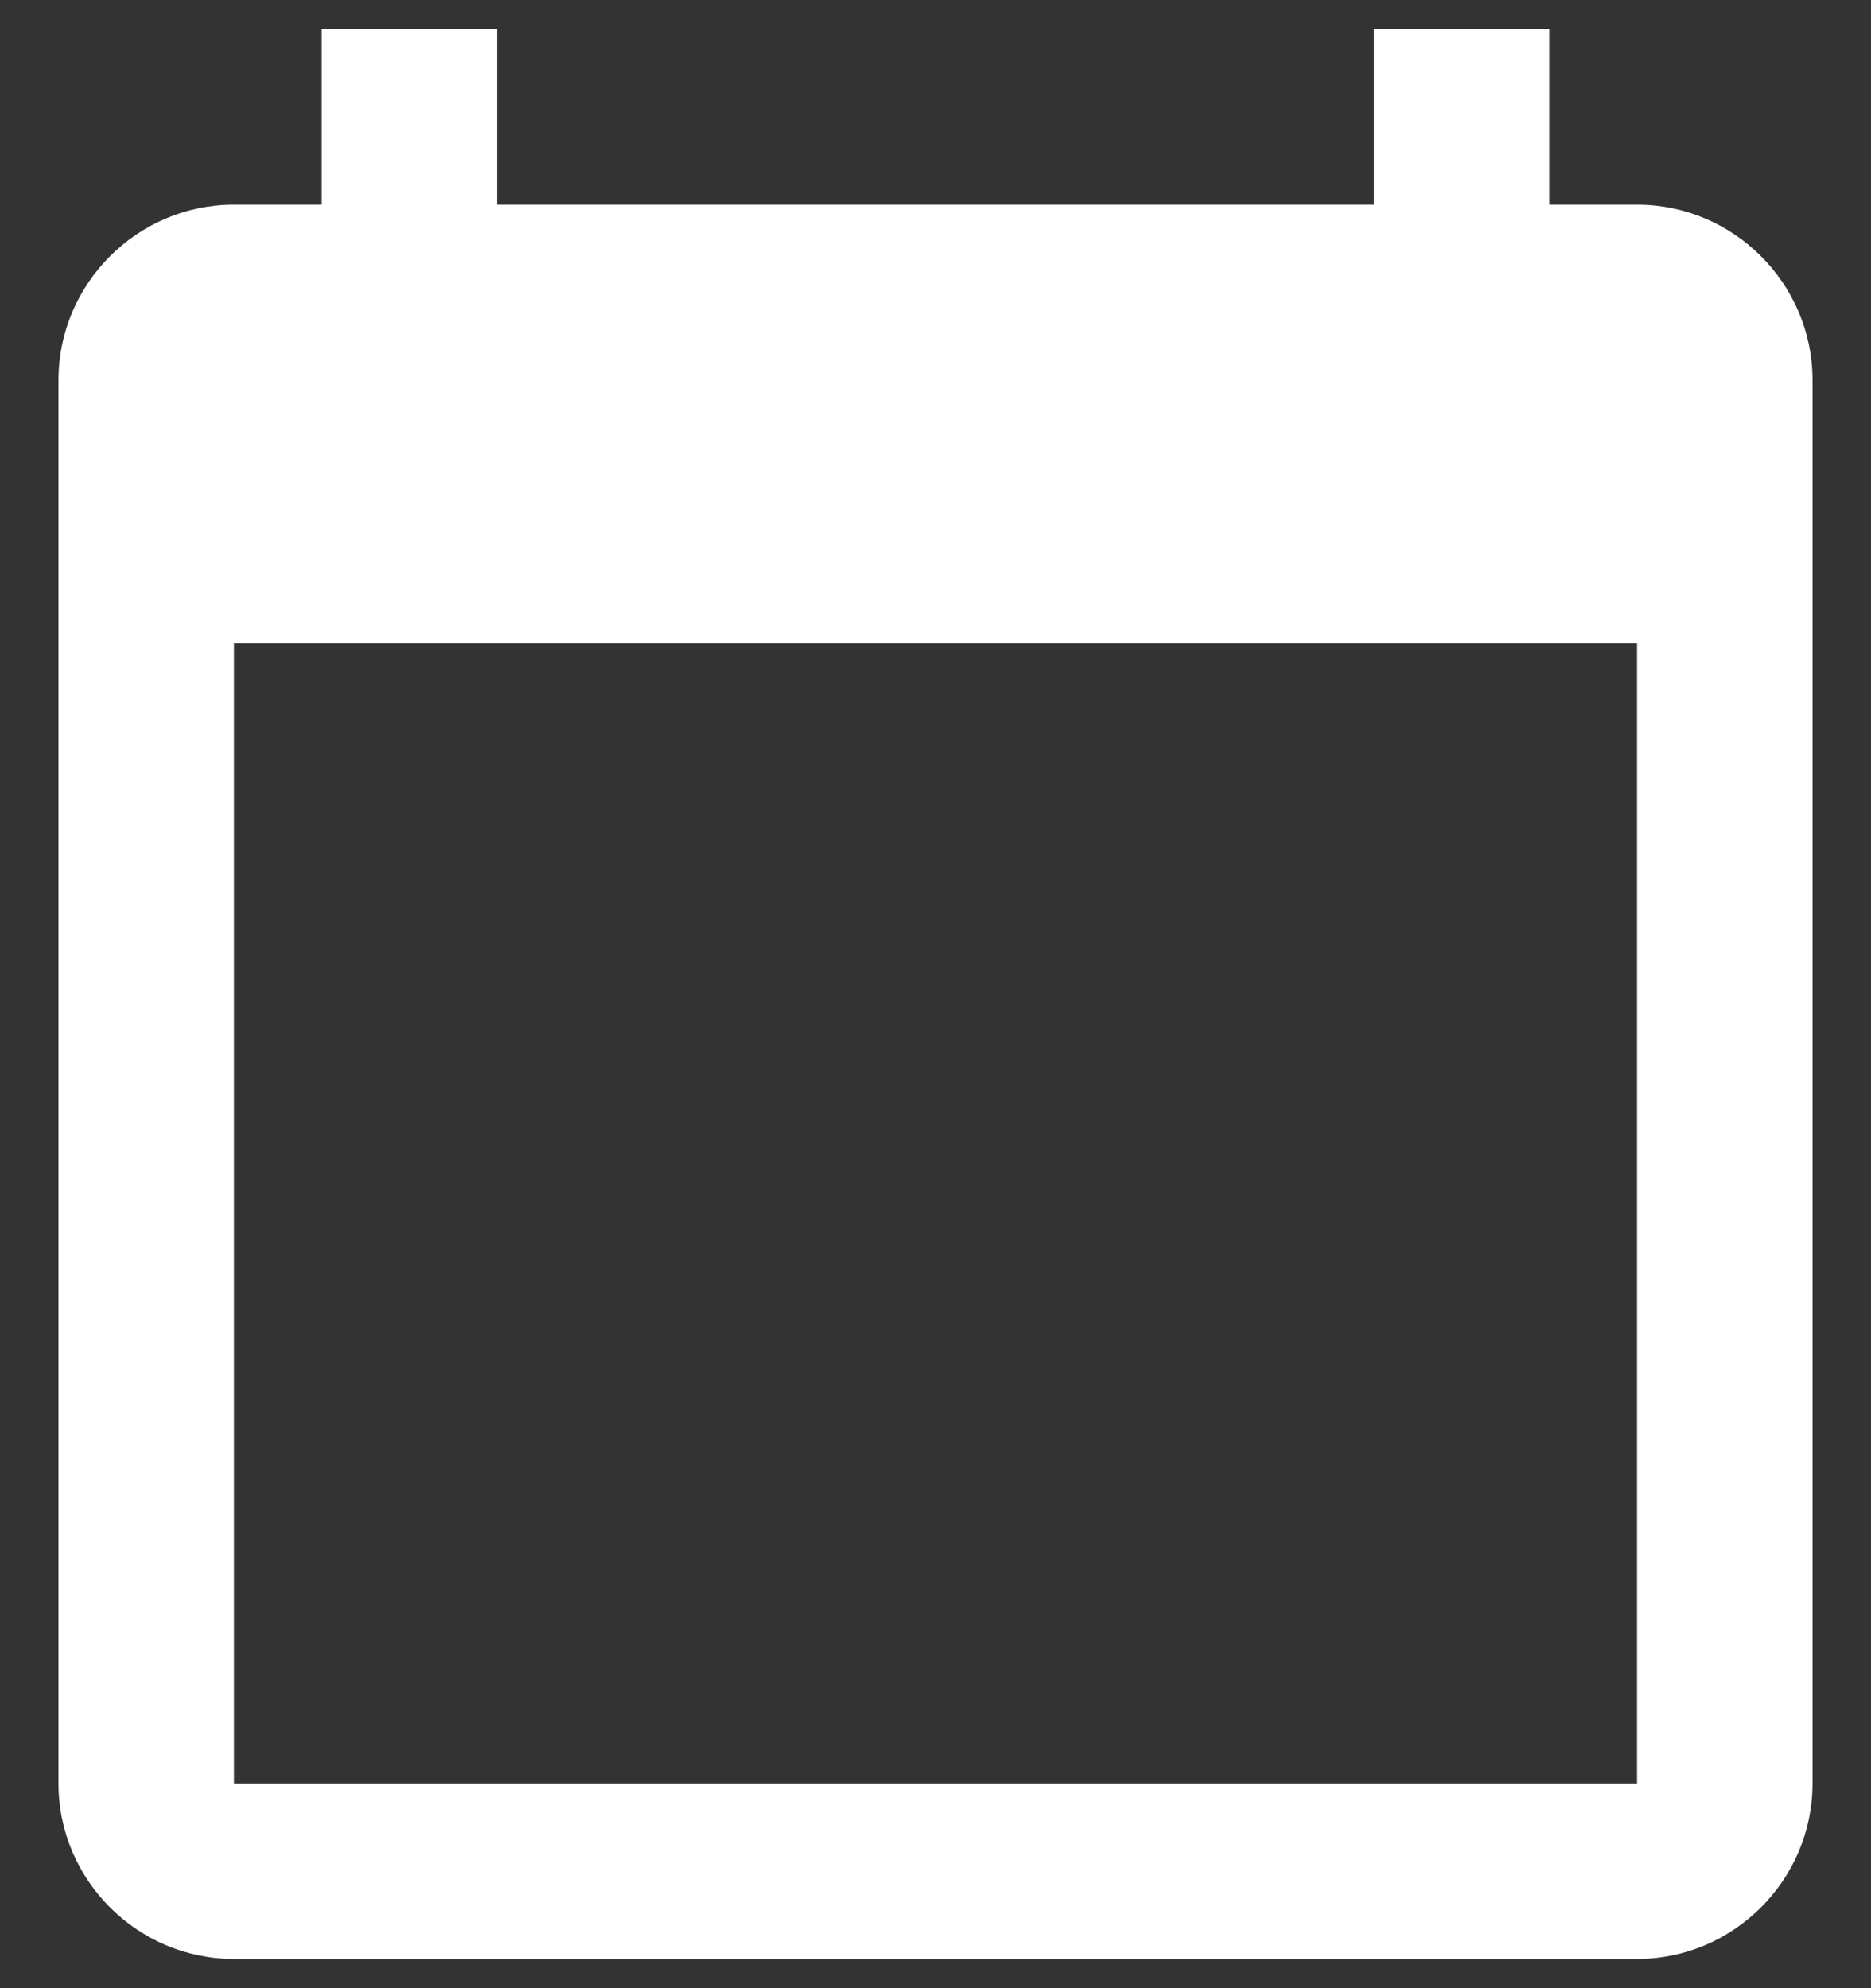 <svg width="16" height="17" viewBox="0 0 16 17" fill="none" xmlns="http://www.w3.org/2000/svg">
<rect x="0" y="0" width="16" height="17" fill="#333333" stroke="none"/>
<path d="M14 1.75H13.25V0.25H11.75V1.75H4.25V0.25H2.75V1.75H2C1.175 1.75 0.5 2.425 0.5 3.25V15.25C0.5 16.075 1.175 16.75 2 16.75H14C14.825 16.75 15.5 16.075 15.5 15.25V3.25C15.5 2.425 14.825 1.75 14 1.75ZM14 15.25H2V5.5H14V15.25Z" fill="white"/>
</svg>
